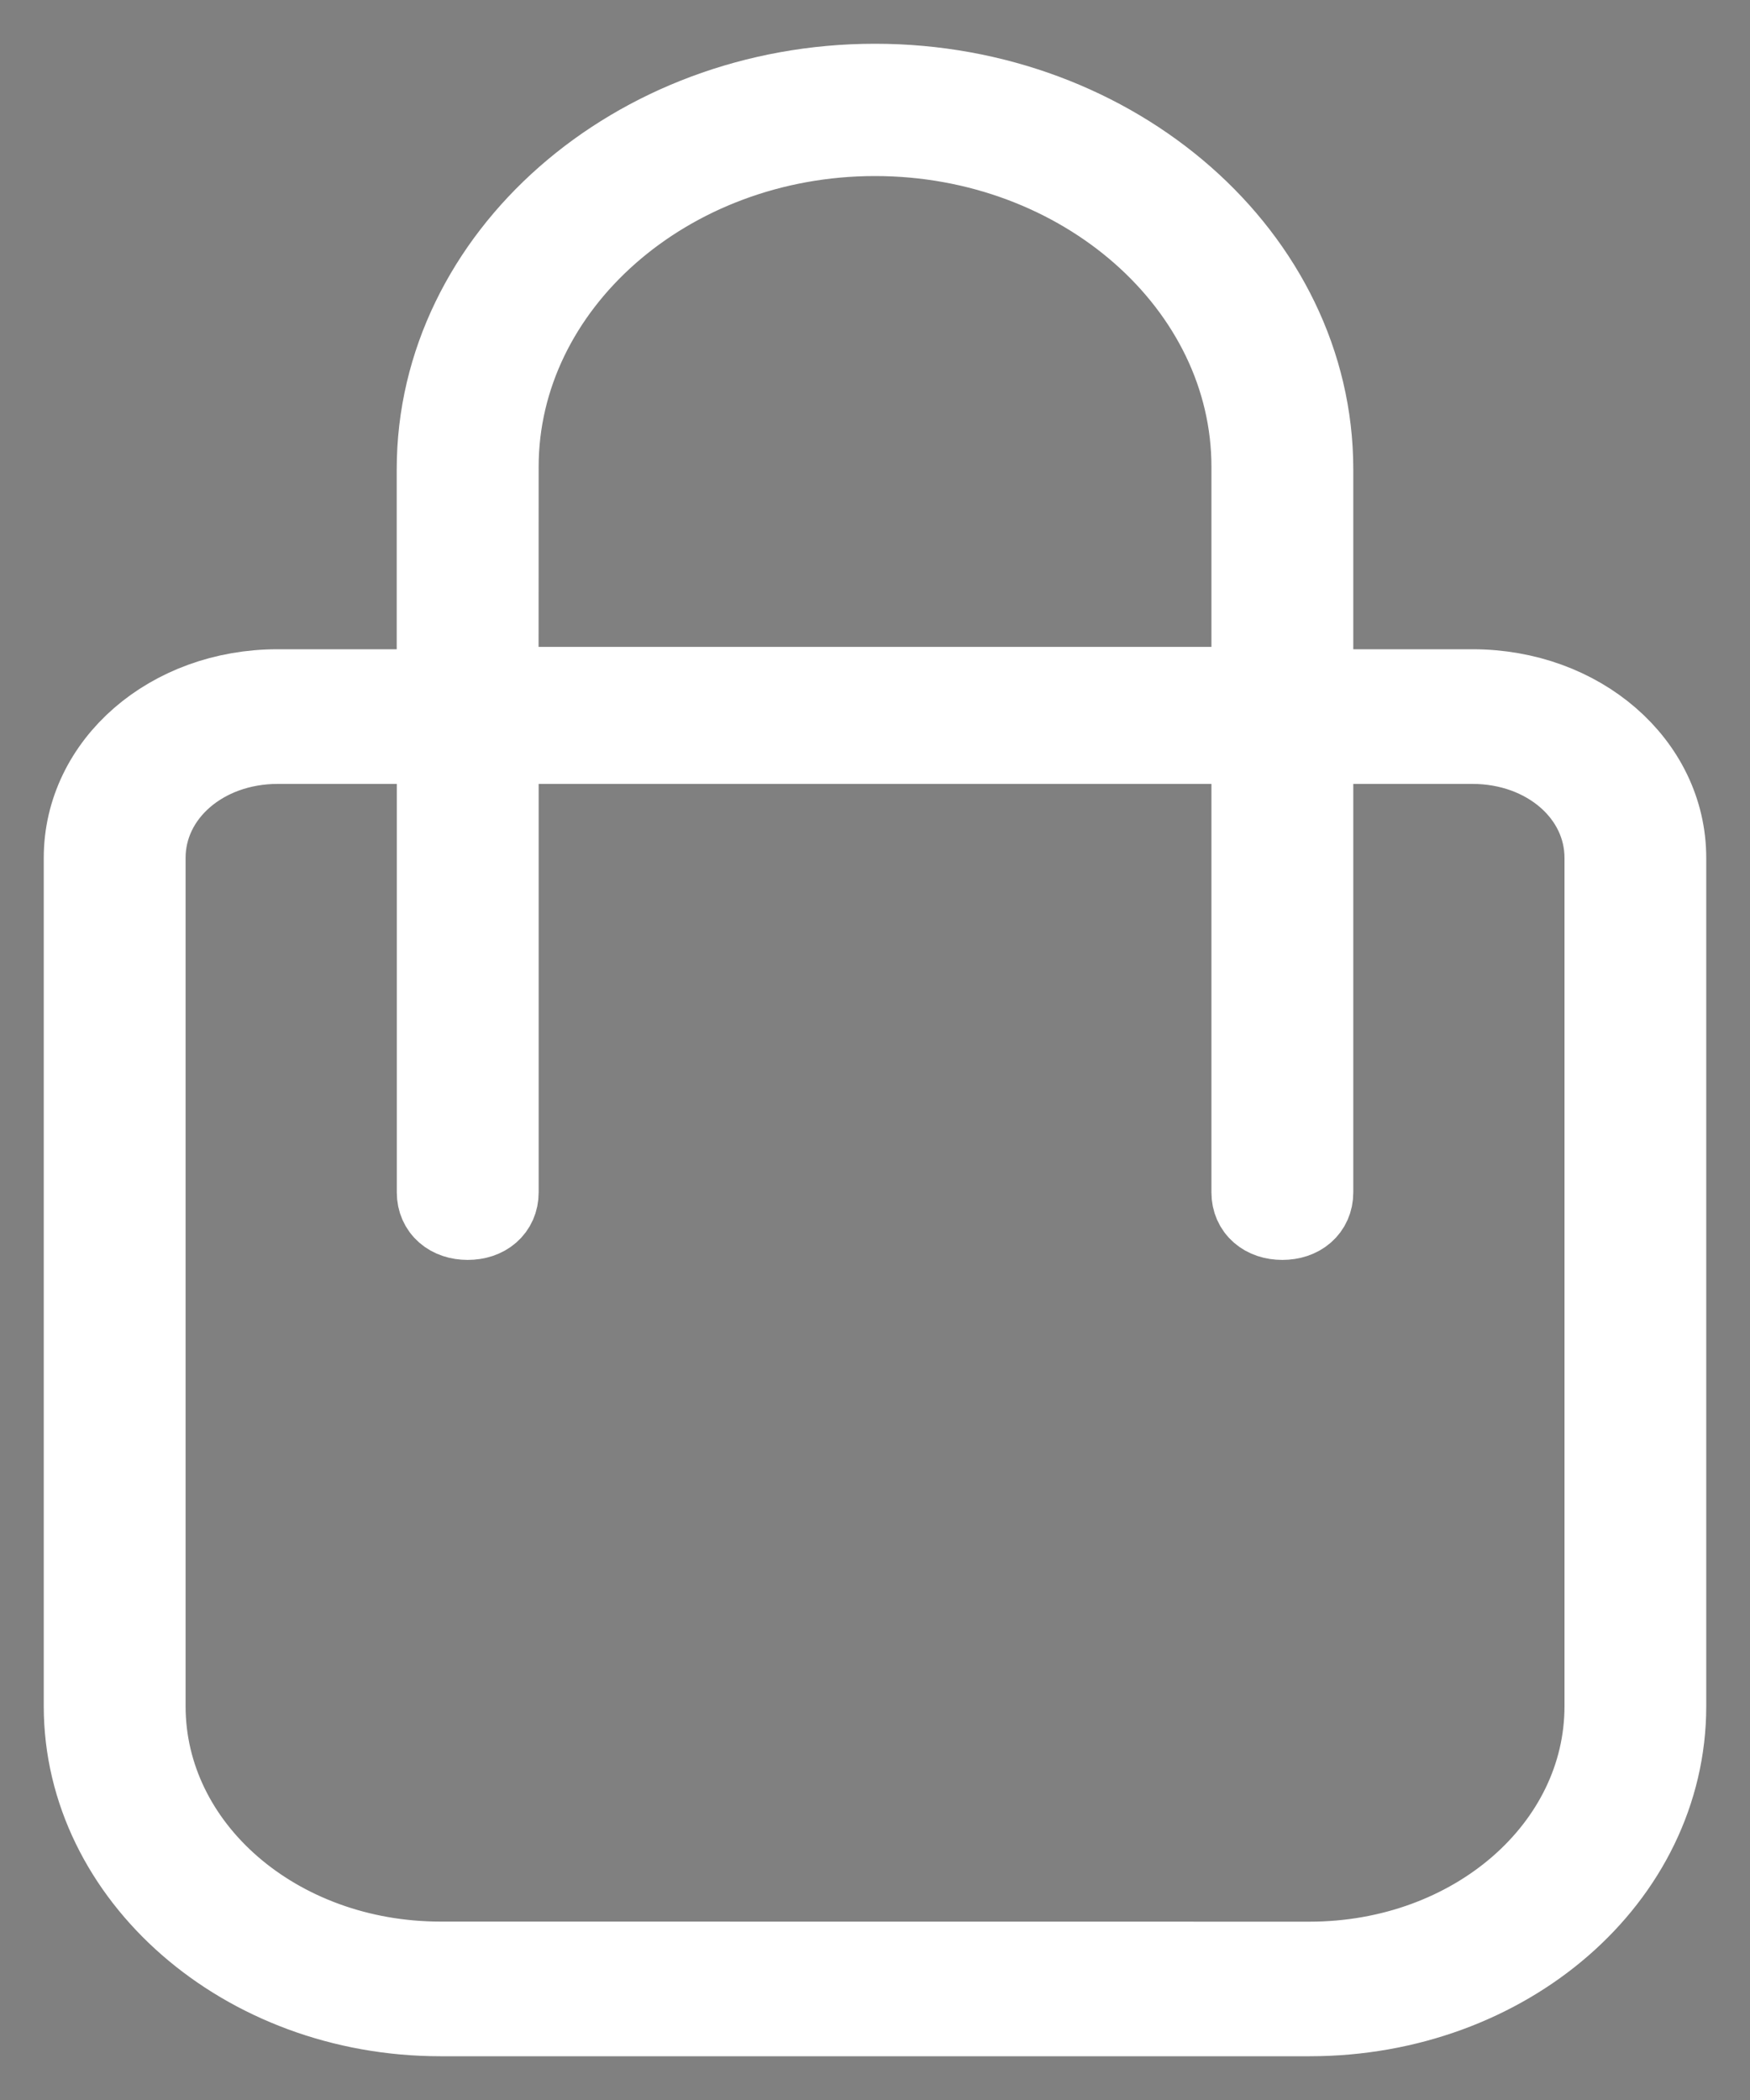 <svg width="20" height="24" viewBox="0 0 20 24" fill="none" xmlns="http://www.w3.org/2000/svg">
<rect x="0" y="0" width="20" height="24" fill="#808080" stroke="none"/>
<path d="M5.035 23H14.966C17.2 23 19 21.438 19 19.499V9.805C19 8.755 18.038 7.92 16.828 7.92H14.966V5.362C14.966 2.966 12.731 1 10 1C7.269 1 5.034 2.966 5.034 5.362V7.92H3.172C1.962 7.92 1 8.755 1 9.805V19.499C1 21.411 2.8 23 5.035 23ZM5.656 5.335C5.656 3.235 7.611 1.512 10 1.512C12.39 1.512 14.345 3.235 14.345 5.335V7.893H5.655L5.656 5.335ZM1.621 9.805C1.621 9.051 2.304 8.459 3.173 8.459H5.035V13.629C5.035 13.791 5.159 13.899 5.345 13.899C5.532 13.899 5.656 13.791 5.656 13.629L5.656 8.459H14.345V13.629C14.345 13.791 14.469 13.899 14.655 13.899C14.842 13.899 14.966 13.791 14.966 13.629L14.966 8.459H16.828C17.697 8.459 18.38 9.051 18.38 9.805V19.499C18.38 21.142 16.859 22.462 14.966 22.462L5.035 22.461C3.142 22.461 1.621 21.142 1.621 19.499L1.621 9.805Z" fill="black" stroke="white"/>
</svg>
